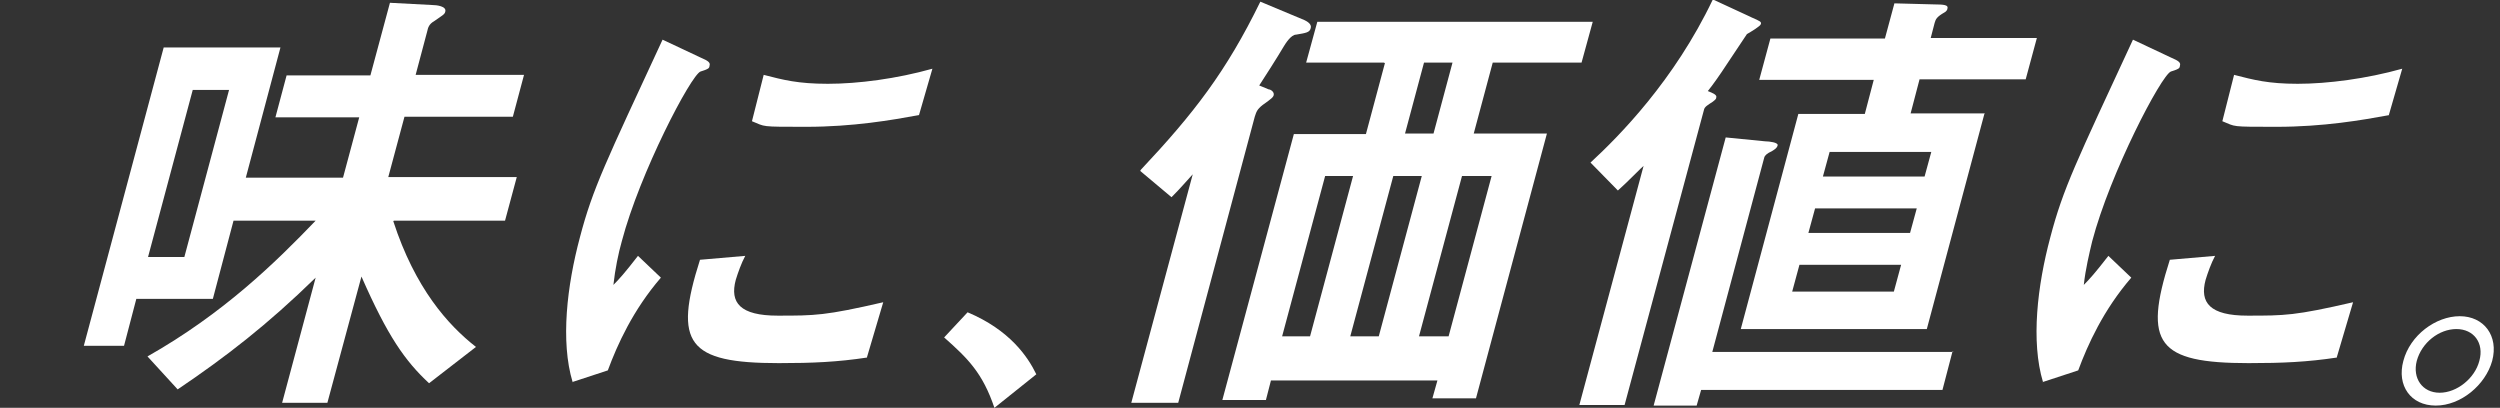<?xml version="1.0" encoding="UTF-8"?>
<svg id="_レイヤー_2" xmlns="http://www.w3.org/2000/svg" version="1.1" viewBox="0 0 447.5 73">
  <rect x="0" y="0" width="447.5" height="73" fill="#333333" stroke="none"/>
  <!-- Generator: Adobe Illustrator 29.1.0, SVG Export Plug-In . SVG Version: 2.1.0 Build 142)  -->
  <defs>
    <style>
      .st0 {
        fill: #fff;
      }
    </style>
  </defs>
  <path class="st0" d="M70.4,39.6c3.9,12,9.8,18.6,14.8,22.5l-8.4,6.5c-4.3-4-7.4-8.4-12.1-19.1l-6.1,22.6h-8.1l6-22.4c-8.6,8.4-16.1,14.2-24.7,20l-5.4-5.9c13.6-7.7,22.9-16.8,30.1-24.3h-14.7l-3.7,14h-13.7l-2.2,8.4h-7.2L29.3,8.5h20.9l-6.2,23.3h17.4l2.9-10.8h-15l2-7.5h15l3.5-13,7.6.4c.7,0,2.6.2,2.3,1.2-.1.5-.6.7-2,1.7-.9.5-1.1,1.2-1.2,1.7l-2.1,7.9h19.4l-2,7.5h-19.4l-2.9,10.8h23l-2.1,7.8h-19.9ZM41,16.1h-6.5l-8,29.9h6.5l8-29.9Z"/>
  <path class="st0" d="M102.5,68.4c-2.2-7.3-1-17.3,1.3-25.9,2.3-8.8,4.7-13.6,14.8-35.4l6.8,3.2c1.4.6,1.8.9,1.6,1.5,0,.2-.1.4-.3.5-.3.2-1,.4-1.3.5-1.7.6-10.9,18.2-14.1,30.4-.6,2.1-1.2,5-1.5,7.8,1-1,2-2.1,4.4-5.2l4.1,3.9c-5,5.8-7.8,12-9.5,16.6l-6.4,2.1ZM155.2,64c-5.3.8-9.7,1-15.8,1-16.3,0-18.9-3.5-14.1-18.5l8.1-.7c-.7,1.3-1.3,3-1.7,4.3-1.1,4.1.8,6.4,7.5,6.4s8.5,0,18.9-2.4l-2.9,9.8ZM164.5,20.6c-4.9.9-11.8,2.1-20.2,2.1s-7.2,0-9.7-1l2.1-8.3c3.5.9,6.1,1.6,11.5,1.6s12.3-.9,18.7-2.7l-2.4,8.3Z"/>
  <path class="st0" d="M173.2,55.9c7.6,3.2,10.8,8,12.3,11.1l-7.5,6c-2.1-6.2-4.7-8.8-9-12.6l4.2-4.5Z"/>
  <path class="st0" d="M204.2,30.4c9.5-10.1,15.3-17.6,21.4-30.1l7.9,3.3c.4.2,1.4.7,1.1,1.5-.2.7-.8.8-2.6,1.1-.9,0-1.9,1.6-2.2,2.1-1.3,2.2-3.3,5.3-4.4,7l1.7.7c.3,0,1,.4.9,1-.1.4-.3.6-2,1.8-1,.8-1.1,1.2-1.4,2.1l-13.7,51.2h-8.4l11-40.9c-1.3,1.4-2.1,2.4-3.8,4.1l-5.6-4.7ZM247.7,11.2h-13.9l2-7.3h49.3l-2,7.3h-15.9l-3.4,12.7h13.1l-12.7,47.4h-7.8l.9-3.2h-29.8l-.9,3.5h-7.8l12.8-47.6h12.9l3.4-12.7ZM237.2,31.5l-7.7,28.7h5l7.7-28.7h-5ZM249.4,31.5l-7.7,28.7h5.1l7.7-28.7h-5.1ZM260,11.2h-5.1l-3.4,12.7h5.1l3.4-12.7ZM254,60.2h5.3l7.7-28.7h-5.3l-7.7,28.7Z"/>
  <path class="st0" d="M313.5,3.1c1.6.7,1.8.8,1.7,1.2s-1.8,1.4-2.5,1.8c-.6.9-3,4.5-3.6,5.4-1.1,1.7-2.5,3.7-3.4,4.8,1,.4,1.7.7,1.5,1.2,0,.3-.4.5-.6.7-.9.6-1.5.9-1.6,1.5l-14.2,52.8h-8.1l11.5-42.8c-.1,0-3.1,3.1-4.6,4.4l-4.9-5c5.1-4.7,15-14.7,21.9-29.2l6.7,3.1ZM349.5,62.9l-1.8,6.9h-43.2l-.8,2.8h-7.7l12.9-48,7.1.7c.7,0,2.3.2,2.2.7-.1.5-.6.8-1.1,1.1-.7.3-1.2.7-1.3,1.1l-9.3,34.8h43.2ZM355.2,20.4l-10.3,38.5h-33.3l10.3-38.5h11.9l1.6-6.1h-20.5l2-7.4h20.5l1.7-6.3,7.6.2c1.8,0,2,.3,1.9.7,0,.3-.3.6-.5.7-1.4.8-1.6,1.2-1.8,1.9l-.7,2.7h19l-2,7.4h-19l-1.6,6.1h13.3ZM322.1,47.4l-1.3,4.8h18.2l1.3-4.8h-18.2ZM324.9,37.3l-1.2,4.4h18.2l1.2-4.4h-18.2ZM345.7,27.2h-18.2l-1.2,4.4h18.2l1.2-4.4Z"/>
  <path class="st0" d="M365.7,68.4c-2.2-7.3-1-17.3,1.3-25.9,2.3-8.8,4.7-13.6,14.8-35.4l6.8,3.2c1.4.6,1.8.9,1.6,1.5,0,.2-.1.4-.3.5-.3.2-1,.4-1.3.5-1.7.6-10.9,18.2-14.1,30.4-.5,2.1-1.2,5-1.5,7.8,1-1,2-2.1,4.4-5.2l4.1,3.9c-5,5.8-7.8,12-9.5,16.6l-6.4,2.1ZM418.3,64c-5.3.8-9.7,1-15.8,1-16.3,0-18.9-3.5-14.1-18.5l8.1-.7c-.7,1.3-1.3,3-1.7,4.3-1.1,4.1.8,6.4,7.5,6.4s8.5,0,18.9-2.4l-2.9,9.8ZM427.7,20.6c-4.9.9-11.8,2.1-20.2,2.1s-7.2,0-9.7-1l2.1-8.3c3.5.9,6.1,1.6,11.4,1.6s12.3-.9,18.7-2.7l-2.4,8.3Z"/>
  <path class="st0" d="M446.1,64.6c-1.2,4.3-5.6,8-10.1,8s-7-3.6-5.8-8c1.2-4.6,5.8-8,10.1-8s7,3.5,5.8,8ZM432.6,64.6c-.8,3.1,1,5.7,4.1,5.7,3.1,0,6.3-2.6,7.1-5.7.9-3.2-1-5.7-4.1-5.7s-6.2,2.4-7.1,5.7Z"/>
</svg>